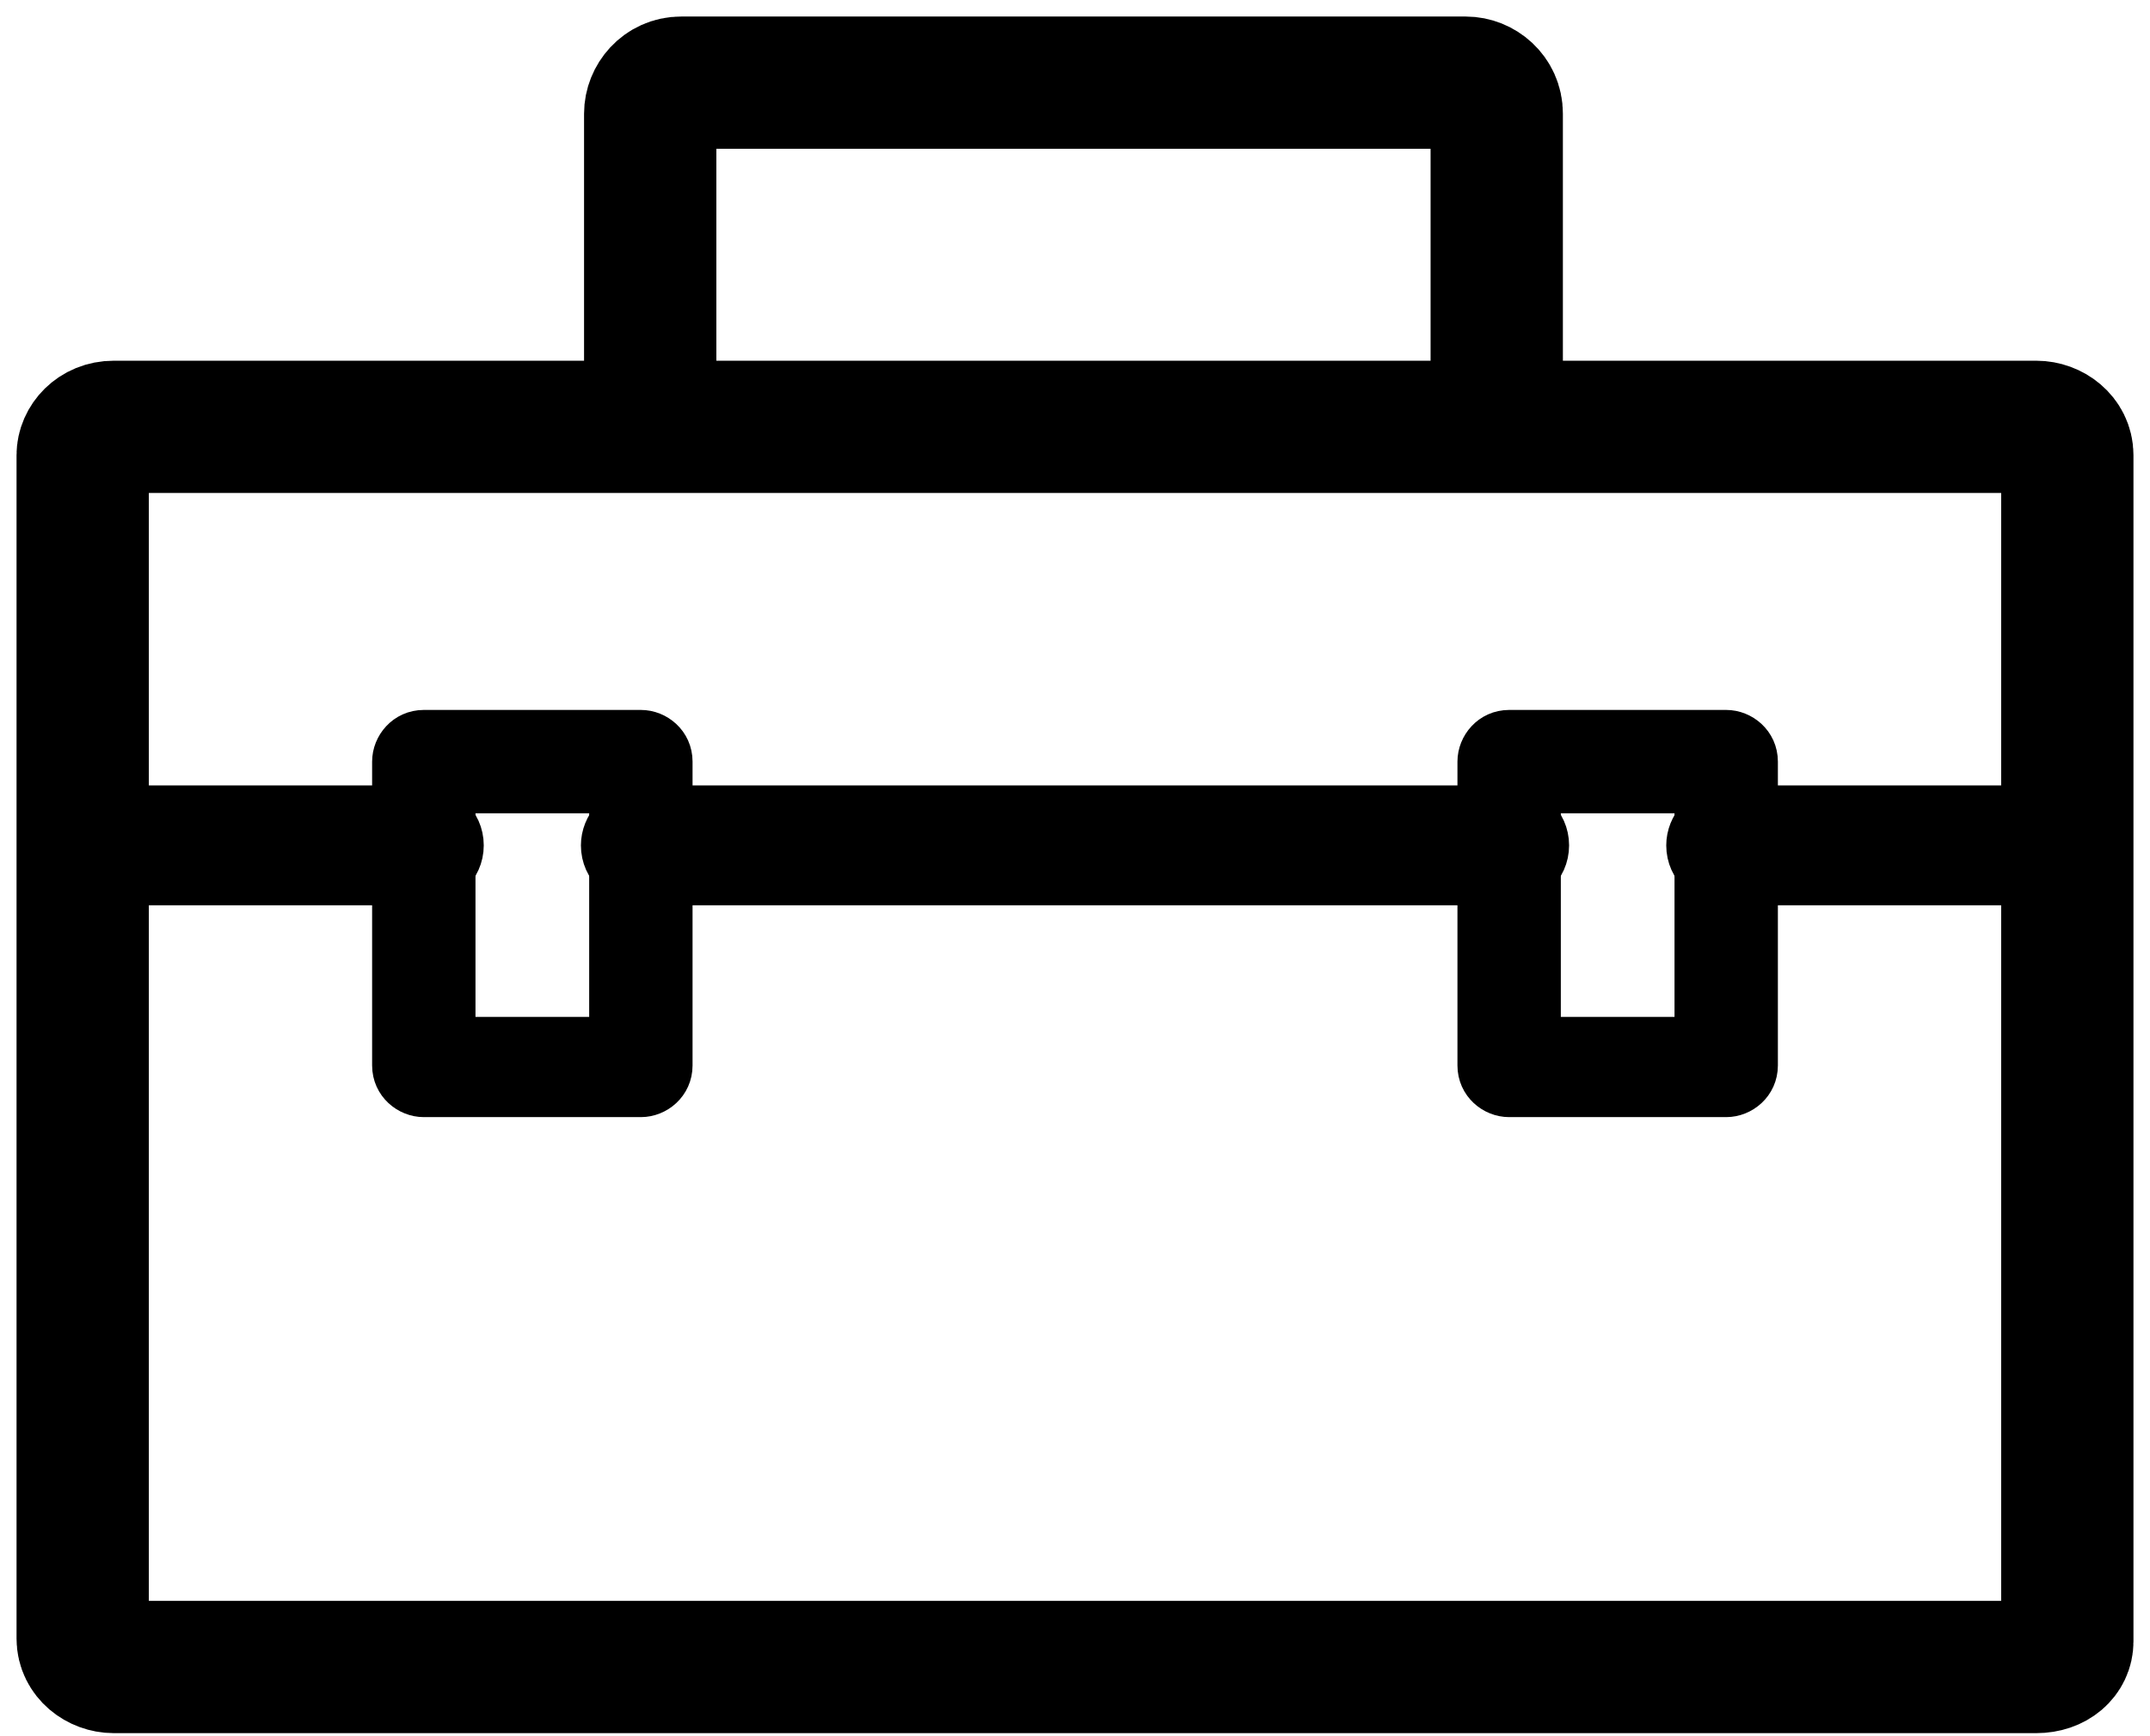 <?xml version="1.0" encoding="UTF-8"?>
<svg xmlns="http://www.w3.org/2000/svg" width="26" height="21" viewBox="0 0 26 21" fill="none">
  <path d="M24.625 20.163H1.375C1.188 20.163 1 20.025 1 19.819V5.506C1 5.334 1.15 5.163 1.375 5.163H24.625C24.812 5.163 25 5.3 25 5.506V19.854C25 20.025 24.85 20.163 24.625 20.163Z" stroke="black" stroke-width="1.6"></path>
  <path d="M18.25 10.6H7.75C7.562 10.6 7.375 10.45 7.375 10.225C7.375 10.038 7.525 9.85 7.75 9.85H18.25C18.438 9.85 18.625 10 18.625 10.225C18.625 10.45 18.438 10.6 18.25 10.6ZM24.625 10.6H20.875C20.688 10.6 20.5 10.45 20.5 10.225C20.5 10.038 20.65 9.85 20.875 9.85H24.625C24.812 9.85 25 10 25 10.225C25 10.45 24.85 10.6 24.625 10.6ZM5.125 10.6H1.375C1.188 10.6 1 10.45 1 10.225C1 10.038 1.15 9.85 1.375 9.85H5.125C5.312 9.85 5.5 10 5.5 10.225C5.5 10.45 5.312 10.6 5.125 10.6Z" fill="black" stroke="black" stroke-width="0.7"></path>
  <path d="M7.75 13.262H5.125C4.938 13.262 4.75 13.112 4.75 12.887V9.212C4.75 9.025 4.9 8.837 5.125 8.837H7.75C7.938 8.837 8.125 8.987 8.125 9.212V12.887C8.125 13.112 7.938 13.262 7.75 13.262ZM5.5 12.55H7.375V9.587H5.5V12.55ZM20.875 13.262H18.25C18.062 13.262 17.875 13.112 17.875 12.887V9.212C17.875 9.025 18.025 8.837 18.25 8.837H20.875C21.062 8.837 21.25 8.987 21.25 9.212V12.887C21.25 13.112 21.062 13.262 20.875 13.262ZM18.625 12.55H20.5V9.587H18.625V12.55Z" fill="black" stroke="black" stroke-width="0.5"></path>
  <path d="M7.863 5.5V1.375C7.863 1.188 8.013 1 8.238 1H17.725C17.913 1 18.1 1.15 18.1 1.375V5.5" stroke="black" stroke-width="1.6"></path>
</svg>
